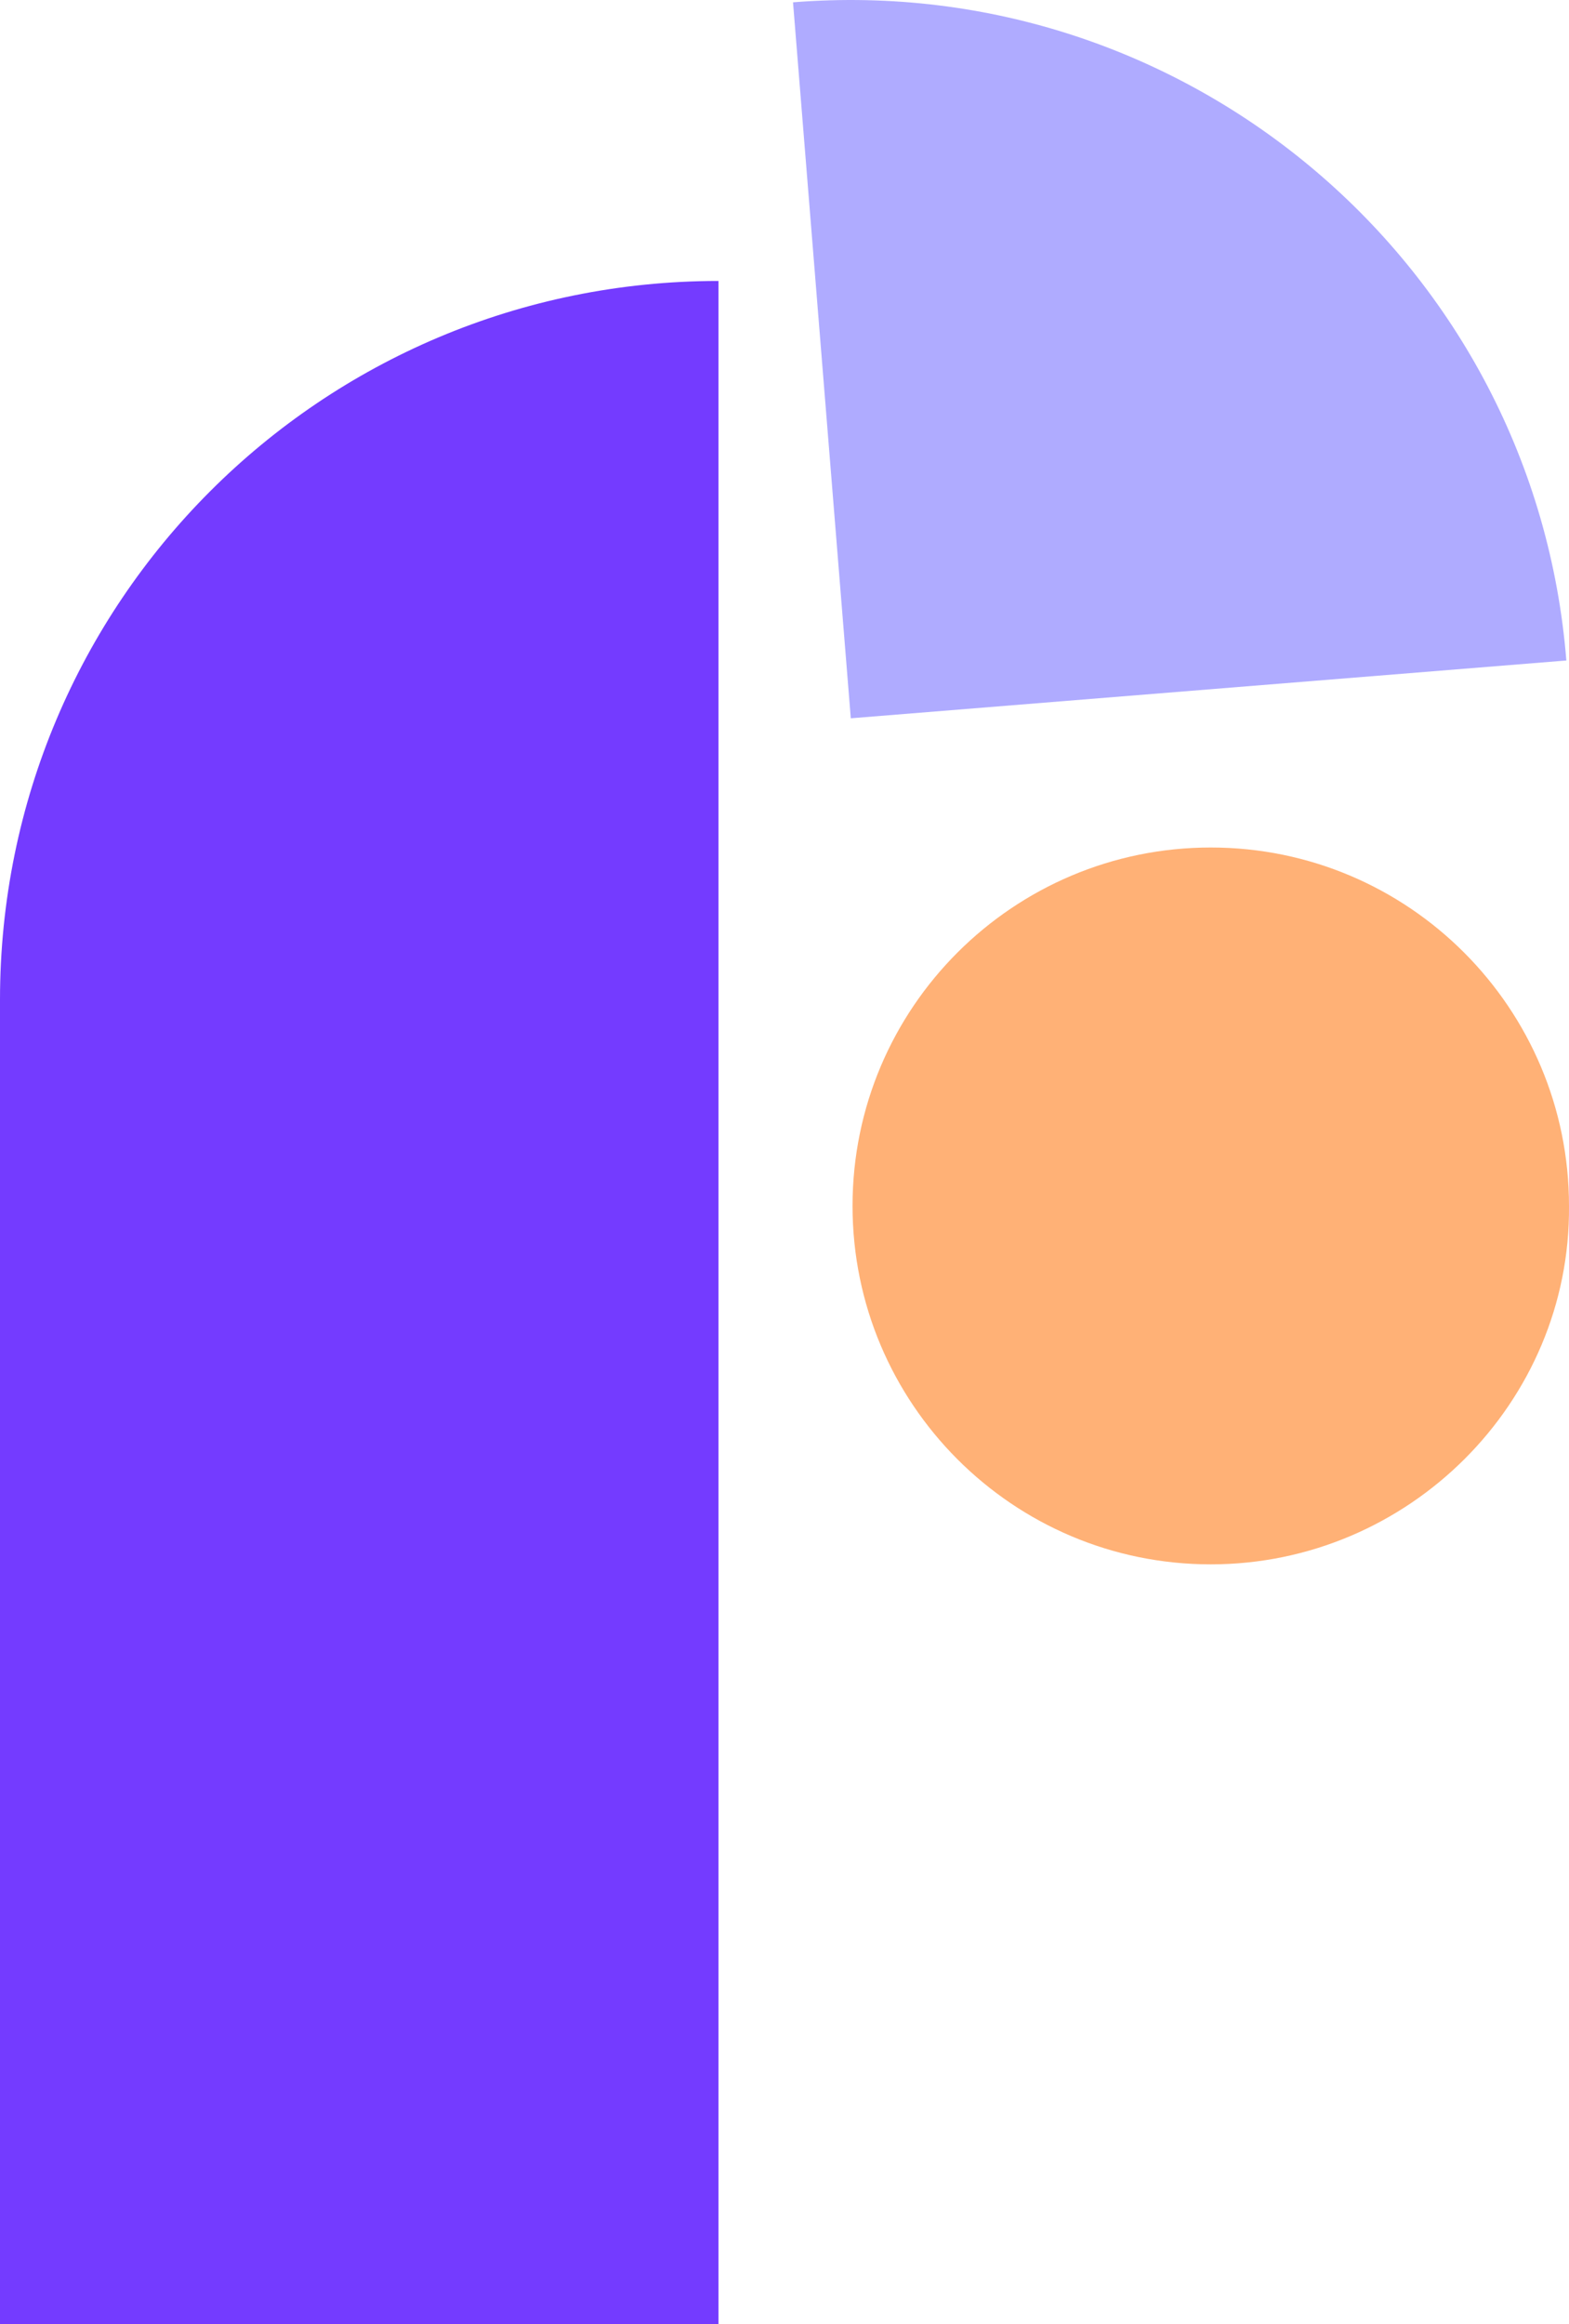 <?xml version="1.0" encoding="UTF-8"?><svg id="Layer_1" xmlns="http://www.w3.org/2000/svg" viewBox="0 0 543.1 804"><defs><style>.cls-1{fill:#743bff;}.cls-2{fill:#ffb176;}.cls-3{fill:#afabff;}</style></defs><path class="cls-2" d="M419.1,541.2h0c-68.6,0-124-55.7-124-124h0c0-68.6,55.7-124,124-124h0c68.6,0,124,55.7,124,124h0c.6,68-55.5,124-124,124Z"/><path class="cls-3" d="M542.2,228.5l-247.7,20L274.5.8h0c136.8-10.9,256.8,91,267.7,227.9h0v-.2Z"/><path class="cls-1" d="M248.7,804H0v-458.1C0,208.3,111.1,97.2,248.7,97.2h0v706.8h0Z"/></svg>